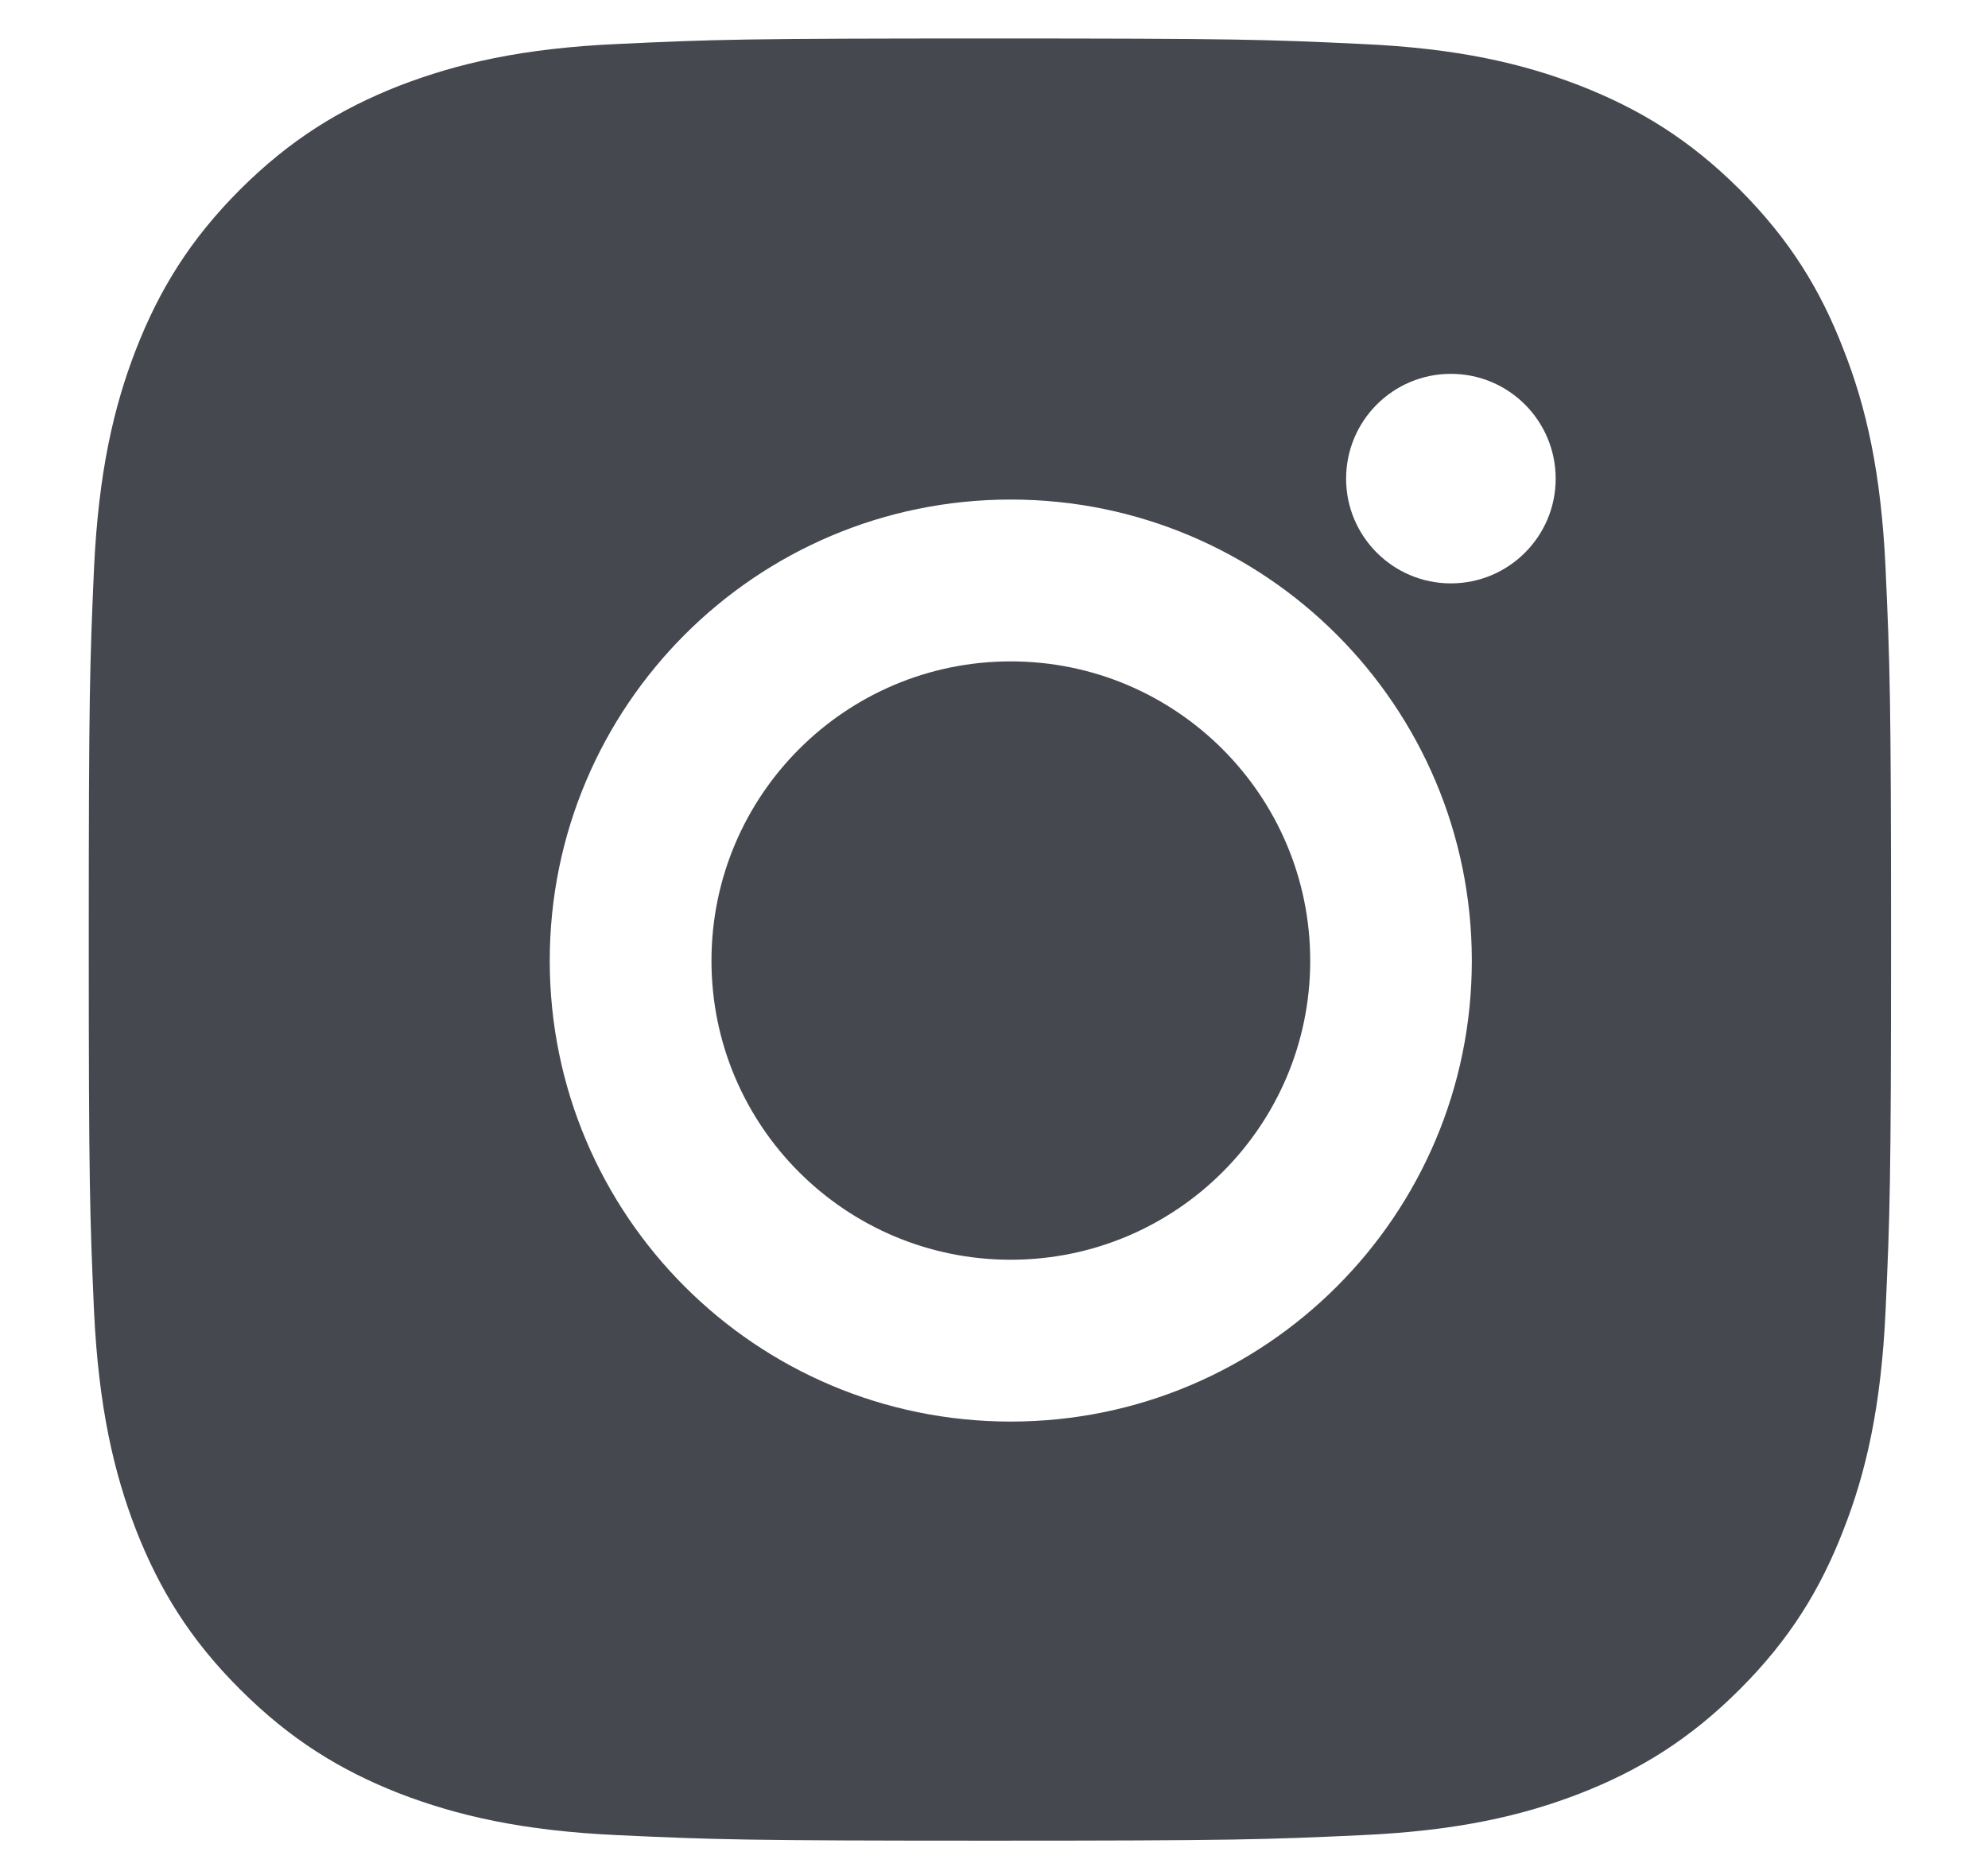 <svg width="17" height="16" viewBox="0 0 17 16" fill="none" xmlns="http://www.w3.org/2000/svg">
<g clip-path="url(#clip0_612_77)">
<path d="M8.643 10.773C7.23 10.773 6.084 9.629 6.084 8.216C6.084 6.802 7.23 5.656 8.643 5.656C10.056 5.656 11.204 6.802 11.204 8.216C11.204 9.629 10.056 10.773 8.643 10.773Z" fill="#45484F"/>
<path fill-rule="evenodd" clip-rule="evenodd" d="M15.764 2.988C15.957 3.476 16.086 4.037 16.124 4.858C16.161 5.68 16.171 5.942 16.171 8.036C16.171 10.128 16.161 10.39 16.124 11.212C16.086 12.031 15.957 12.592 15.764 13.083C15.569 13.588 15.306 14.019 14.877 14.447C14.449 14.875 14.019 15.139 13.512 15.337C13.022 15.527 12.463 15.657 11.641 15.694C10.82 15.732 10.557 15.741 8.464 15.741C6.372 15.741 6.108 15.732 5.286 15.694C4.467 15.657 3.908 15.527 3.415 15.337C2.91 15.139 2.481 14.875 2.053 14.447C1.623 14.019 1.361 13.588 1.163 13.083C0.973 12.592 0.843 12.031 0.804 11.212C0.768 10.39 0.759 10.128 0.759 8.036C0.759 5.942 0.768 5.68 0.804 4.858C0.843 4.037 0.973 3.476 1.163 2.988C1.361 2.481 1.623 2.051 2.053 1.621C2.481 1.194 2.91 0.931 3.415 0.733C3.908 0.543 4.467 0.412 5.286 0.376C6.108 0.337 6.372 0.329 8.464 0.329C10.557 0.329 10.82 0.337 11.641 0.376C12.463 0.412 13.022 0.543 13.512 0.733C14.019 0.931 14.449 1.194 14.877 1.621C15.306 2.051 15.569 2.481 15.764 2.988ZM12.407 3.197C12.901 3.197 13.303 3.597 13.303 4.094C13.303 4.588 12.901 4.989 12.407 4.989C11.913 4.989 11.511 4.588 11.511 4.094C11.511 3.597 11.913 3.197 12.407 3.197ZM8.643 4.272C6.465 4.272 4.701 6.039 4.701 8.216C4.701 10.392 6.465 12.157 8.643 12.157C10.821 12.157 12.586 10.392 12.586 8.216C12.586 6.039 10.821 4.272 8.643 4.272Z" fill="#45484F"/>
</g>
<defs>
<clipPath id="clip0_612_77">
<rect width="15.412" height="15.412" fill="white" transform="translate(0.759 0.329)"/>
</clipPath>
</defs>
</svg>
